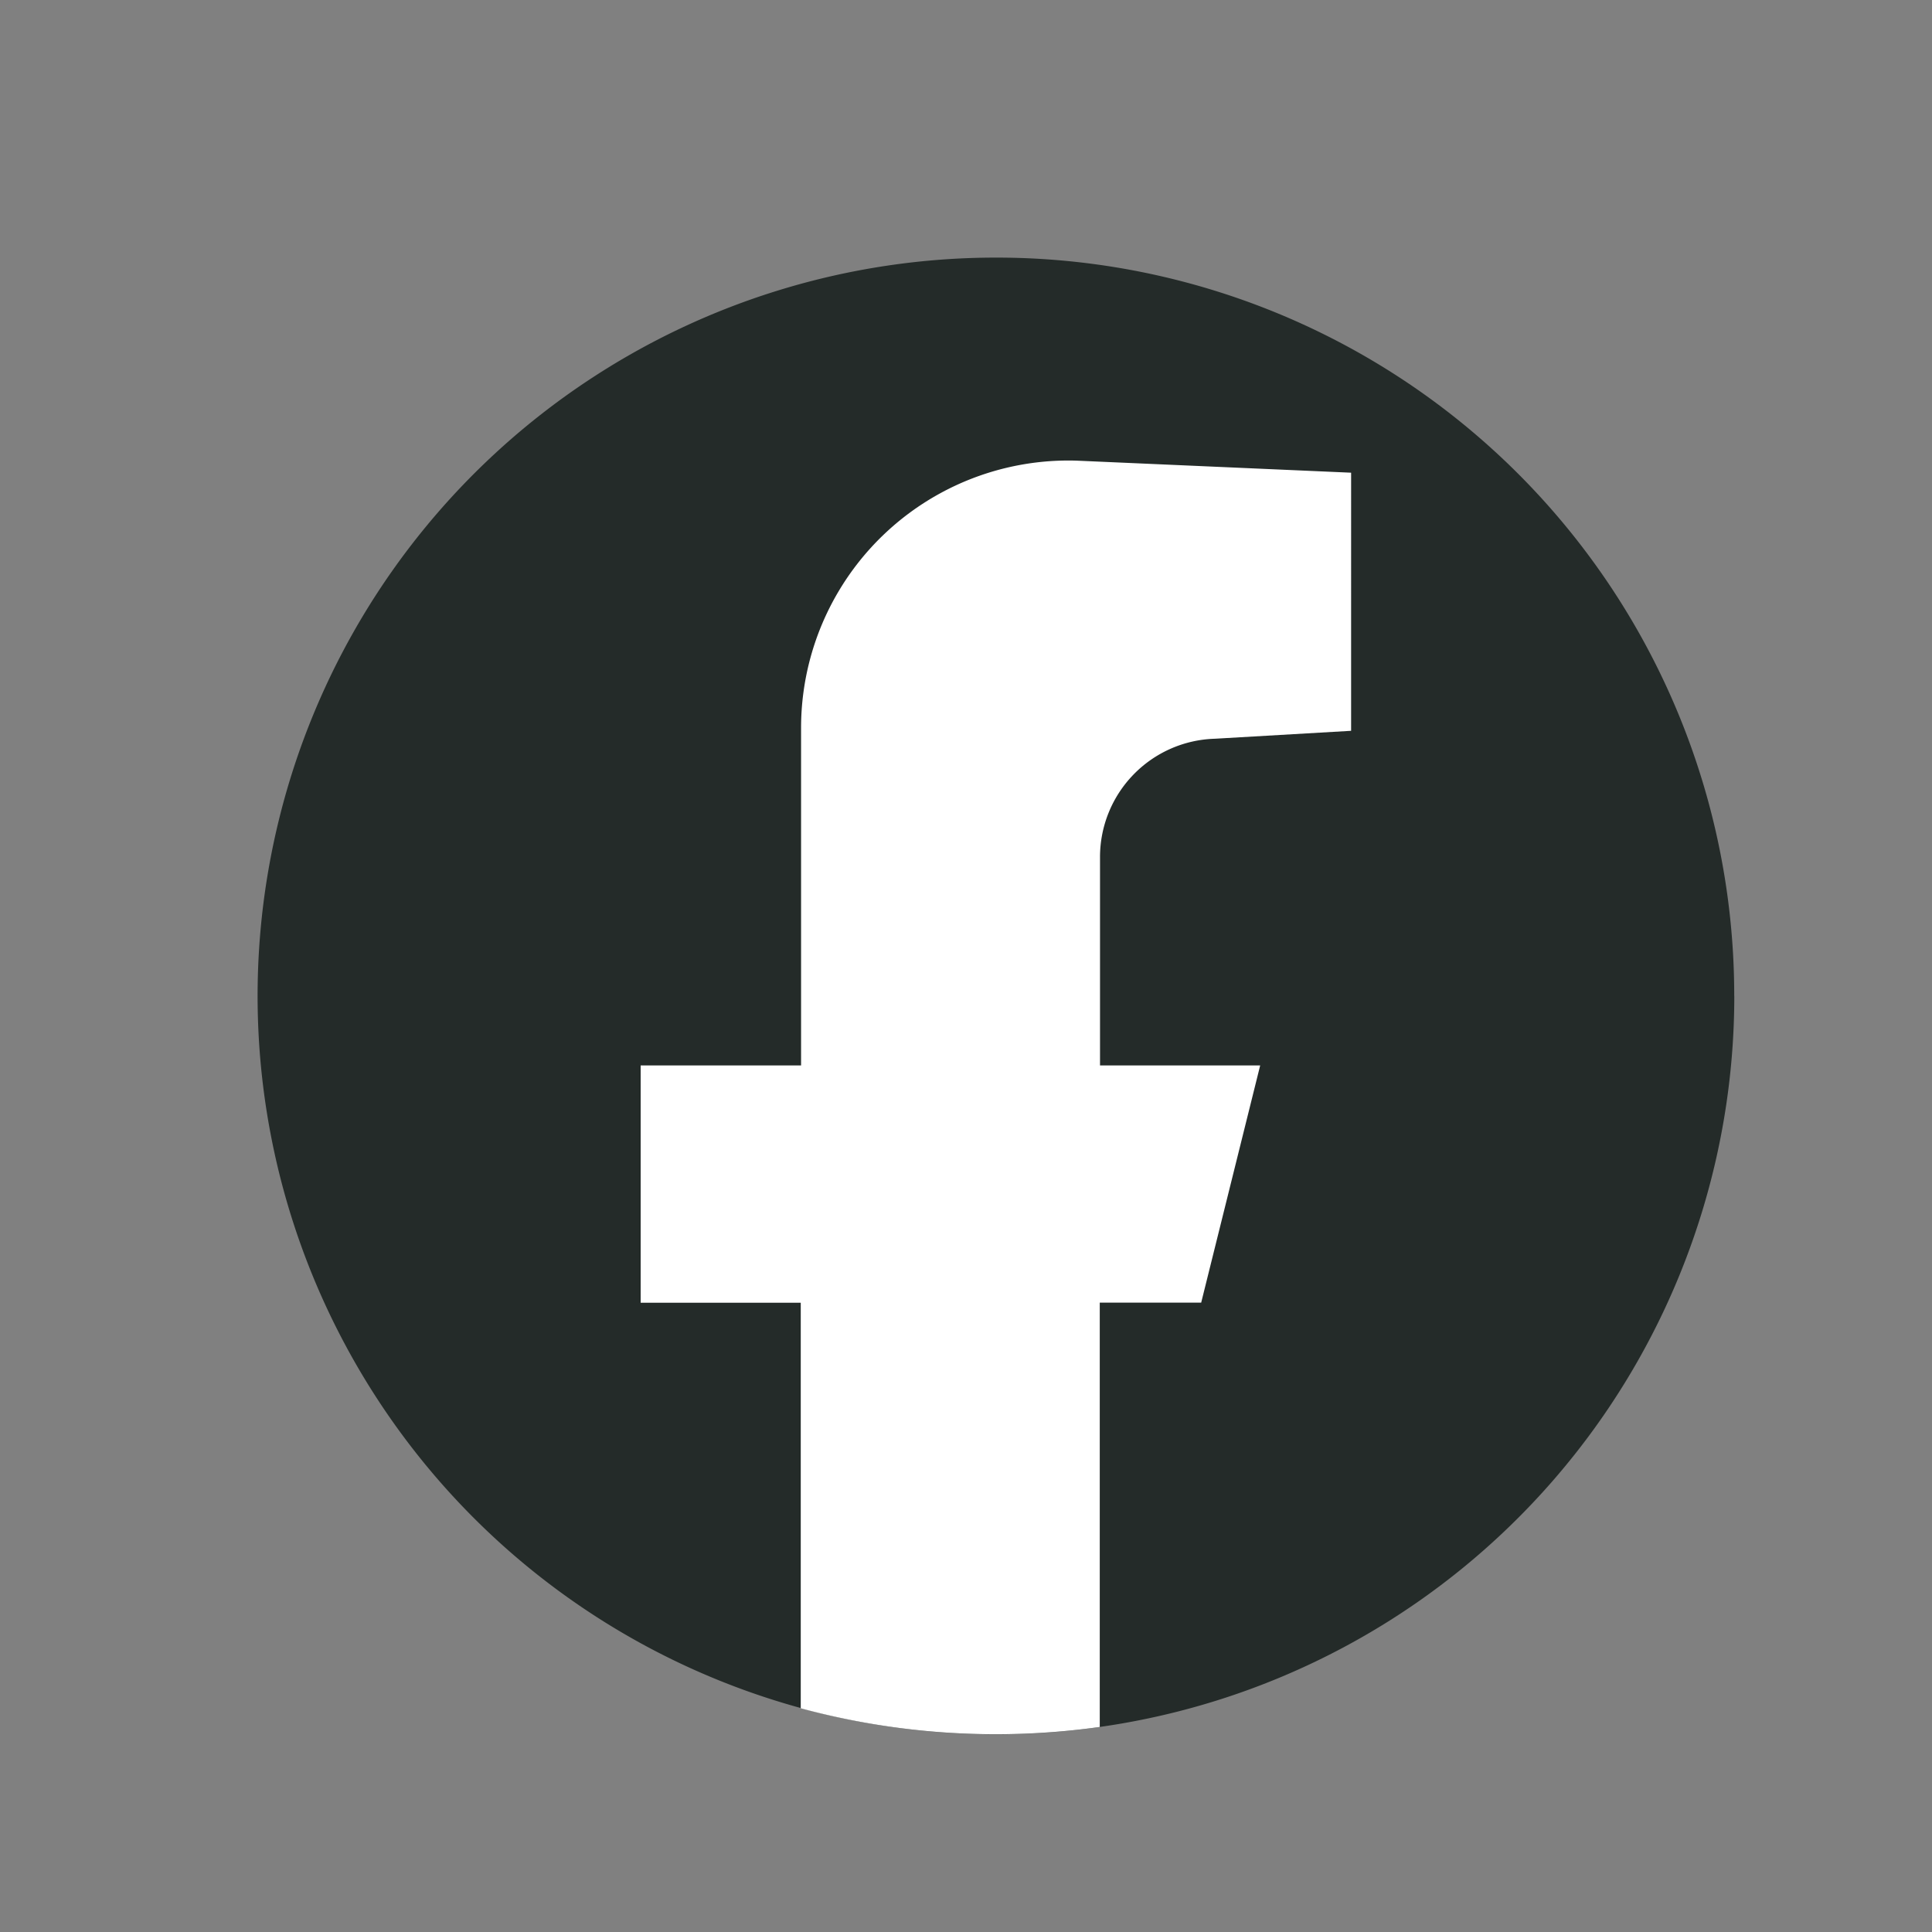 <svg xmlns="http://www.w3.org/2000/svg" width="30" height="30" viewBox="0 0 30 30">
  <rect x="0" y="0" width="30" height="30" fill="#808080" stroke="none"/>
  <g id="Group_1980" data-name="Group 1980" transform="translate(-212 -591)">
    <g id="Group_1975" data-name="Group 1975" transform="translate(216 595)">
      <path id="Path_3021" data-name="Path 3021" d="M125.785,13.253A11.465,11.465,0,1,1,114.32,1.789a11.458,11.458,0,0,1,11.464,11.464" transform="translate(-102.855 -1.789)" fill="#242b29"/>
      <path id="Path_3022" data-name="Path 3022" d="M117.413,11.88v3.235H119.9l-.916,3.683h-1.575v6.589a11.584,11.584,0,0,1-4.643-.29V18.8H110.28V15.115h2.491V9.874a4.152,4.152,0,0,1,4.279-4.15l4.262.187V9.919l-2.116.123a1.838,1.838,0,0,0-1.783,1.838" transform="translate(-104.332 -2.571)" fill="#fff"/>
    </g>
    <rect id="Rectangle_1704" data-name="Rectangle 1704" width="30" height="30" transform="translate(212 591)" fill="none"/>
  </g>
</svg>
